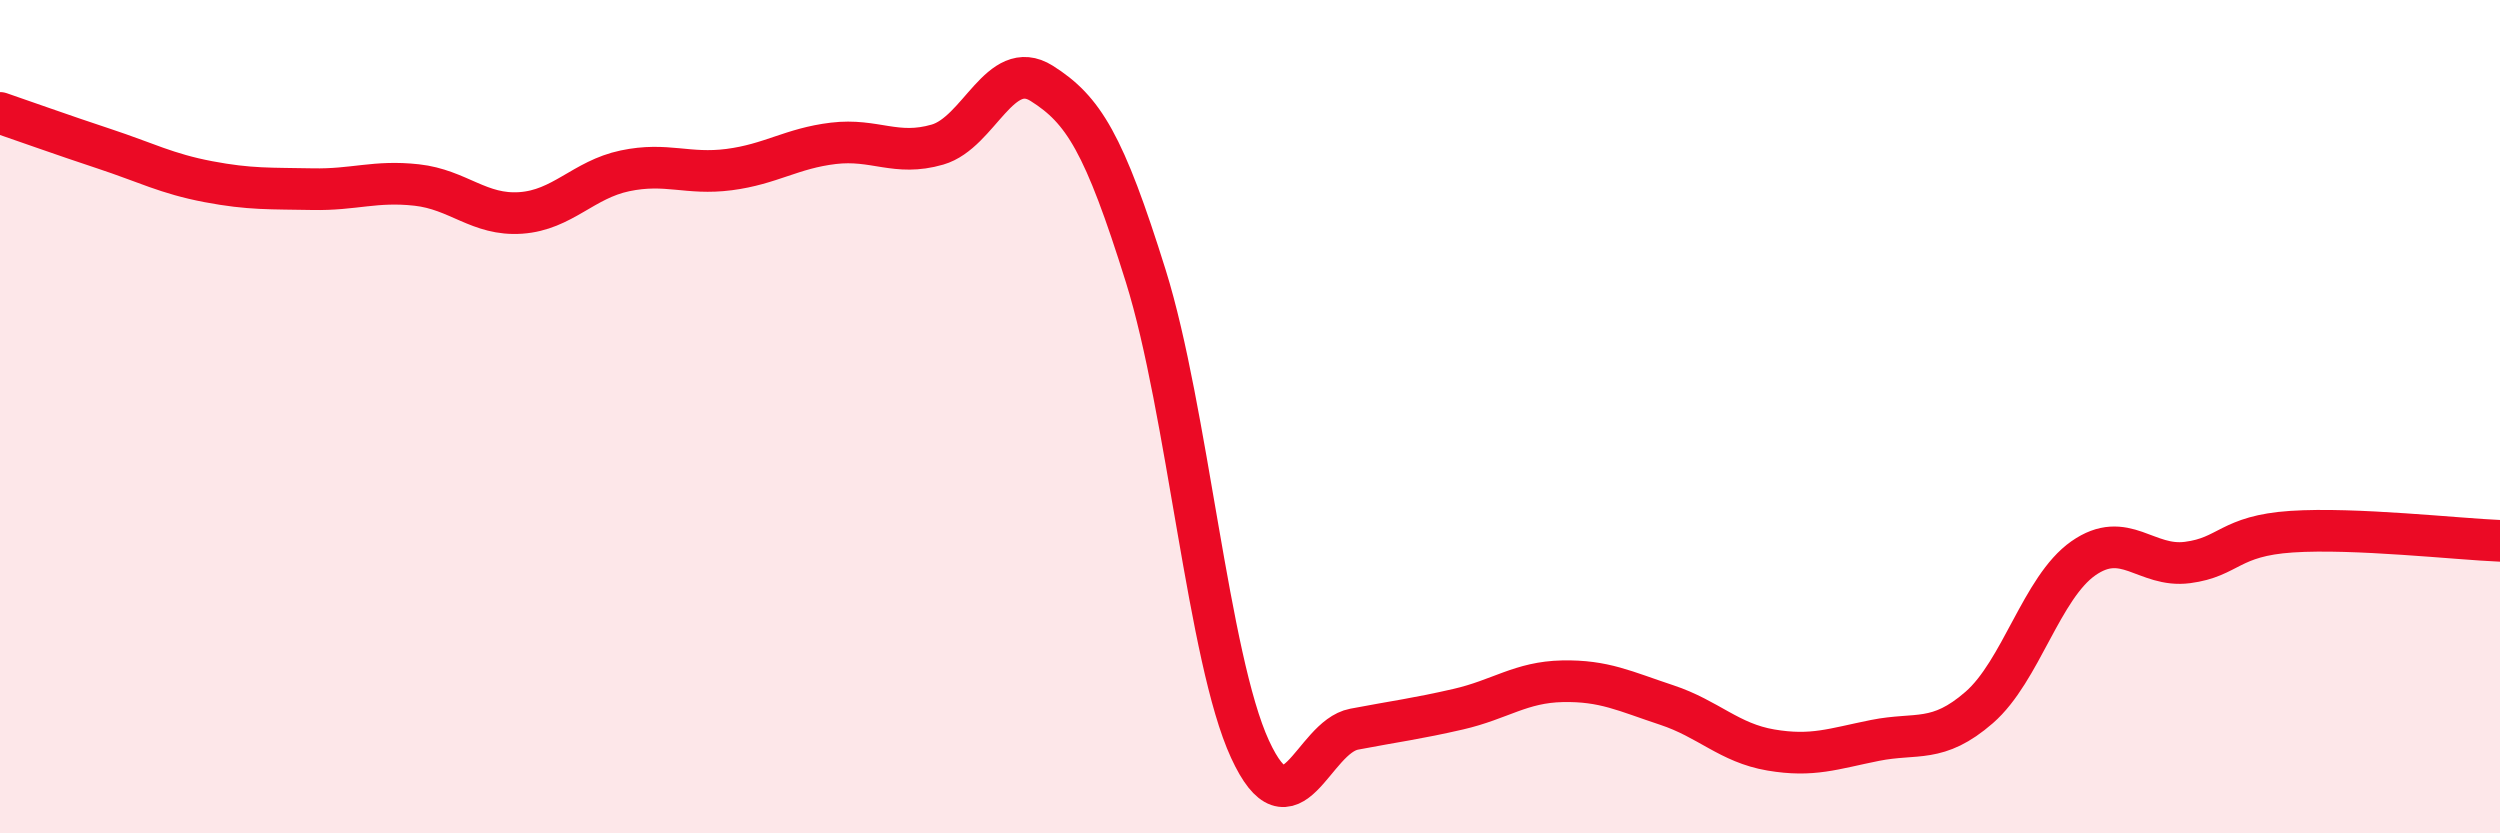 
    <svg width="60" height="20" viewBox="0 0 60 20" xmlns="http://www.w3.org/2000/svg">
      <path
        d="M 0,2.71 C 0.5,2.88 1.5,3.24 2.5,3.57 C 3.5,3.9 4,4.17 5,4.36 C 6,4.55 6.5,4.52 7.5,4.54 C 8.5,4.56 9,4.33 10,4.44 C 11,4.55 11.5,5.18 12.5,5.11 C 13.5,5.04 14,4.31 15,4.1 C 16,3.89 16.5,4.2 17.5,4.07 C 18.5,3.94 19,3.56 20,3.44 C 21,3.32 21.5,3.76 22.5,3.47 C 23.5,3.18 24,1.37 25,2 C 26,2.63 26.5,3.43 27.5,6.63 C 28.5,9.83 29,15.81 30,17.98 C 31,20.15 31.5,17.69 32.5,17.5 C 33.5,17.31 34,17.25 35,17.02 C 36,16.79 36.5,16.37 37.5,16.35 C 38.5,16.33 39,16.59 40,16.92 C 41,17.25 41.5,17.83 42.5,18 C 43.5,18.17 44,17.97 45,17.77 C 46,17.57 46.5,17.85 47.5,16.98 C 48.5,16.11 49,14.1 50,13.4 C 51,12.7 51.5,13.63 52.5,13.5 C 53.5,13.37 53.5,12.86 55,12.76 C 56.5,12.66 59,12.94 60,12.98L60 20L0 20Z"
        fill="#EB0A25"
        opacity="0.1"
        stroke-linecap="round"
        stroke-linejoin="round"
      />
      <path
        d="M 0,2.71 C 0.5,2.88 1.5,3.24 2.5,3.57 C 3.5,3.9 4,4.17 5,4.36 C 6,4.55 6.5,4.52 7.5,4.54 C 8.5,4.56 9,4.33 10,4.44 C 11,4.55 11.5,5.18 12.5,5.11 C 13.5,5.04 14,4.31 15,4.1 C 16,3.89 16.5,4.2 17.5,4.07 C 18.5,3.94 19,3.56 20,3.44 C 21,3.32 21.5,3.76 22.5,3.47 C 23.5,3.18 24,1.37 25,2 C 26,2.63 26.5,3.43 27.5,6.63 C 28.5,9.83 29,15.81 30,17.98 C 31,20.15 31.5,17.69 32.5,17.5 C 33.5,17.31 34,17.25 35,17.02 C 36,16.79 36.5,16.37 37.5,16.35 C 38.5,16.33 39,16.59 40,16.92 C 41,17.25 41.5,17.83 42.5,18 C 43.5,18.17 44,17.97 45,17.77 C 46,17.57 46.5,17.85 47.5,16.98 C 48.5,16.11 49,14.1 50,13.4 C 51,12.7 51.5,13.63 52.5,13.5 C 53.5,13.37 53.5,12.86 55,12.76 C 56.5,12.66 59,12.94 60,12.98"
        stroke="#EB0A25"
        stroke-width="1"
        fill="none"
        stroke-linecap="round"
        stroke-linejoin="round"
      />
    </svg>
  
